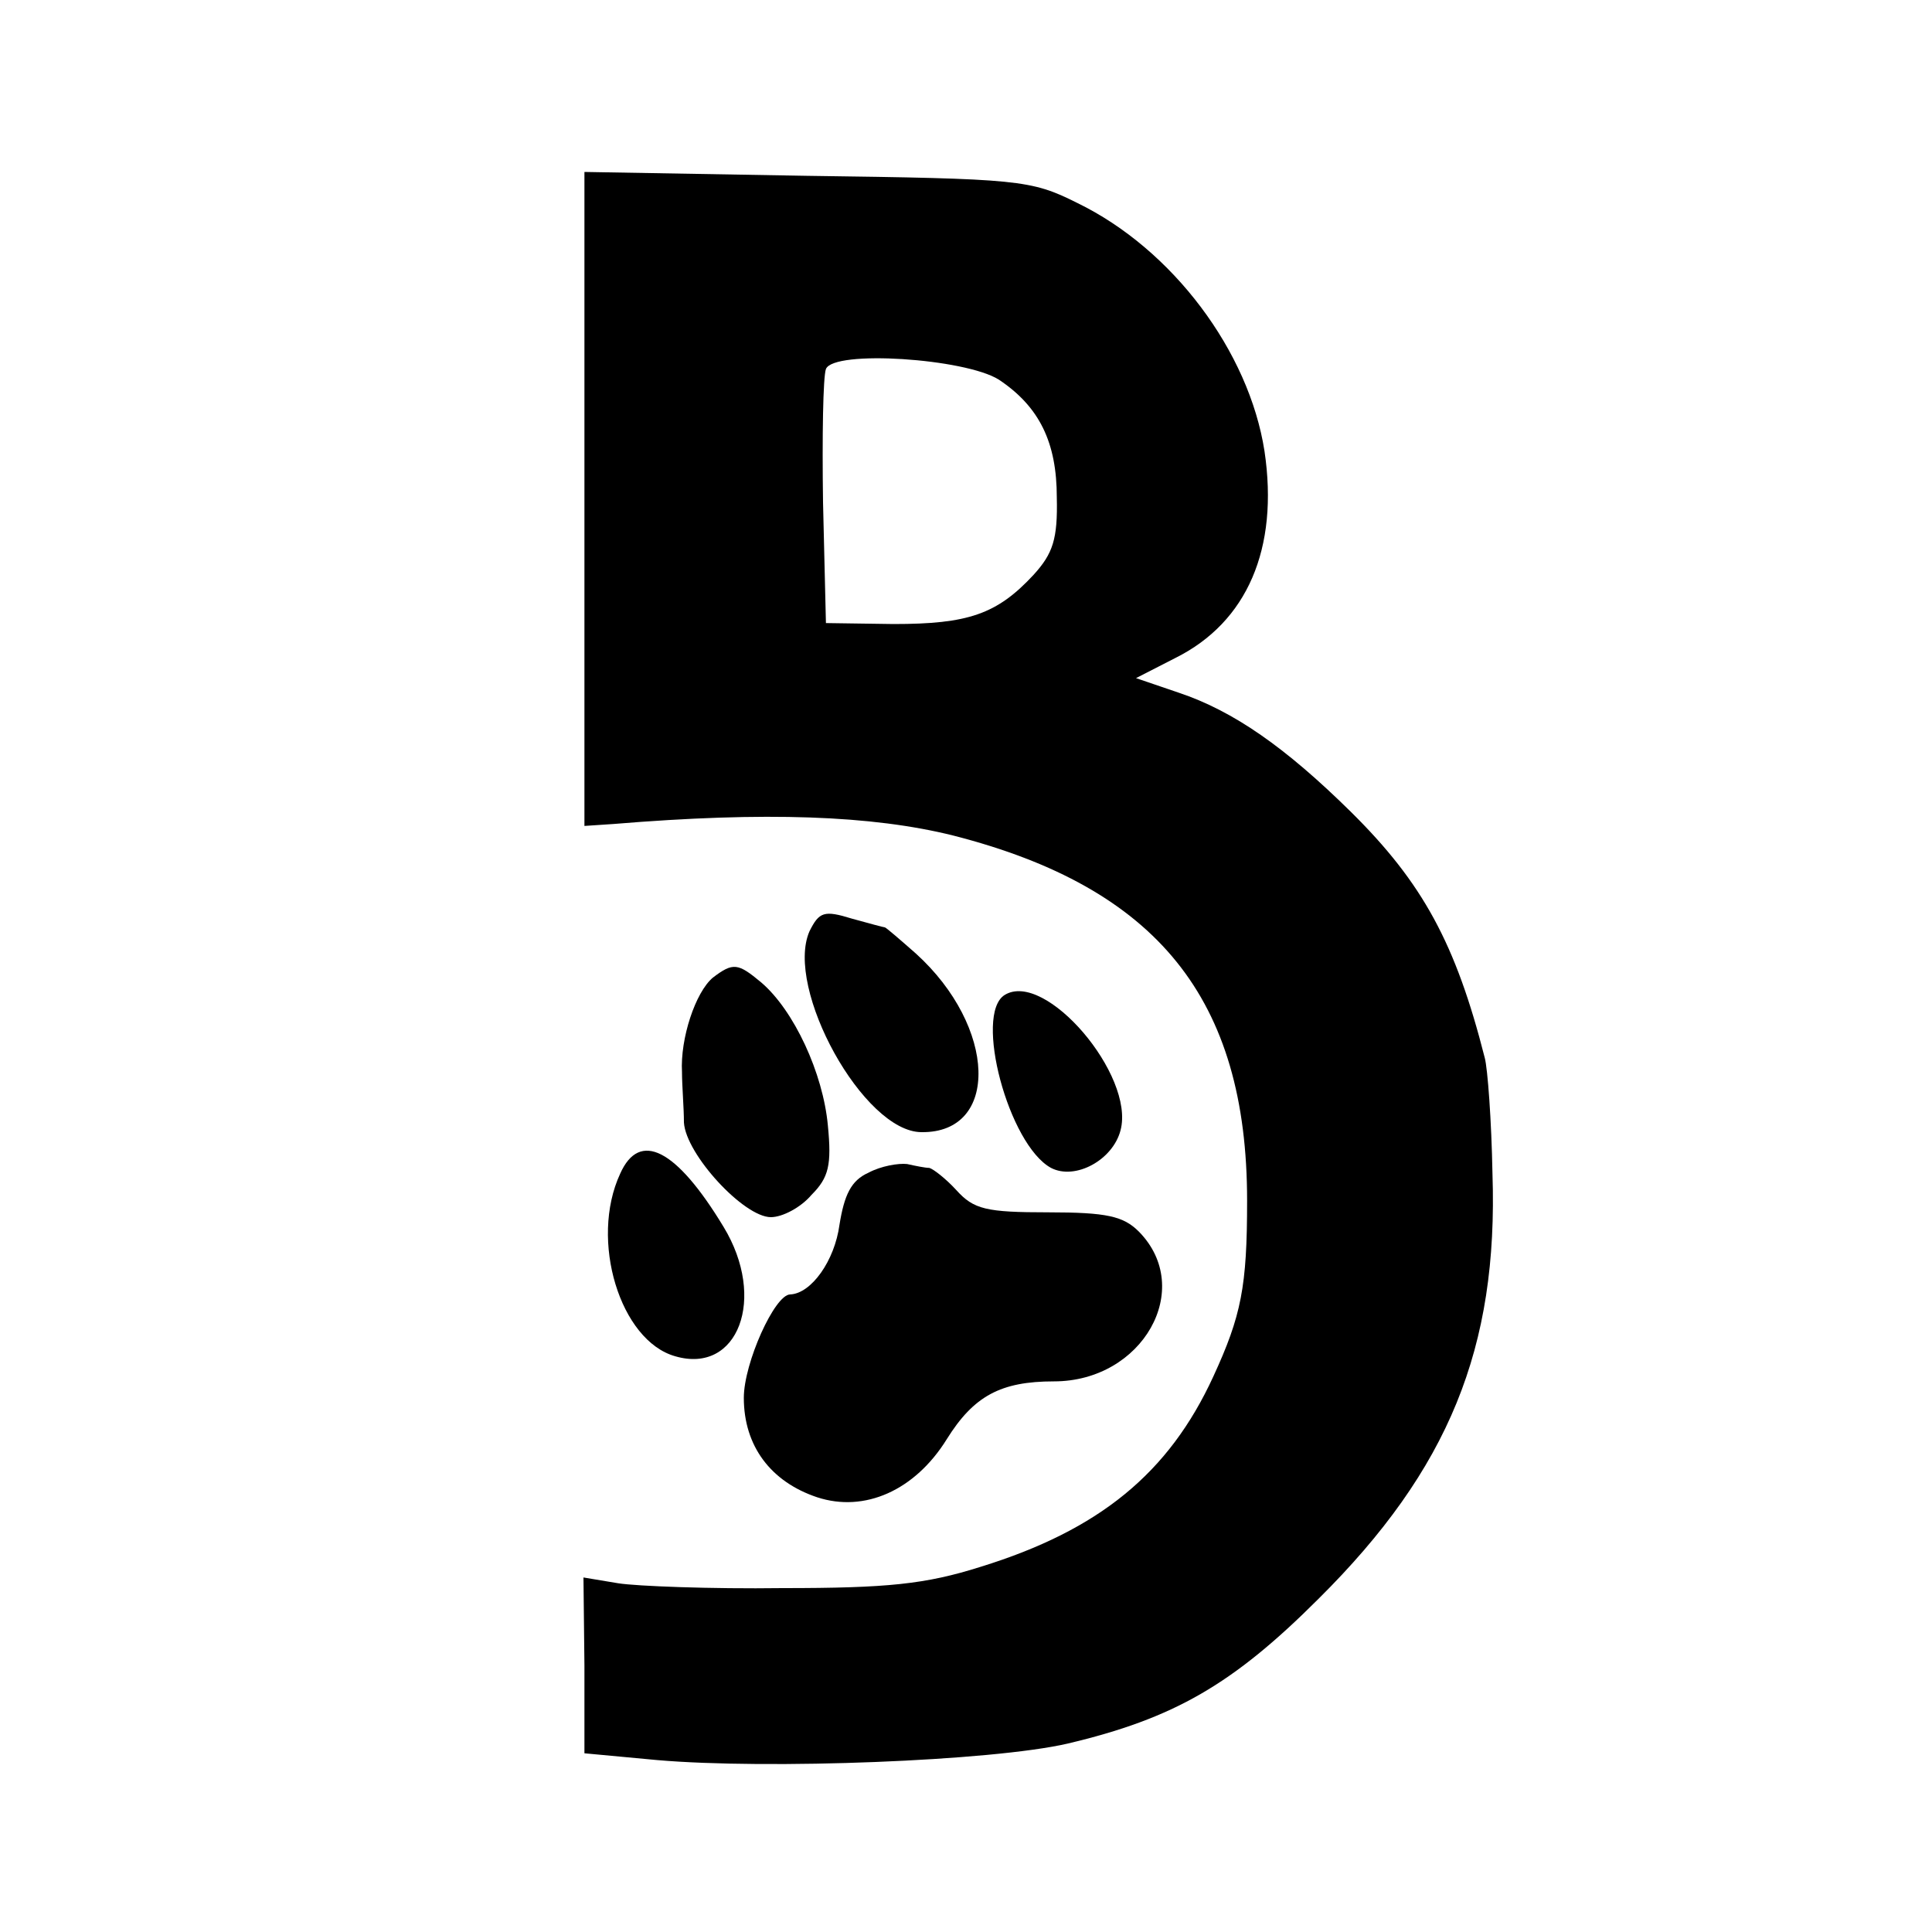<?xml version="1.0" standalone="no"?>
<!DOCTYPE svg PUBLIC "-//W3C//DTD SVG 20010904//EN"
 "http://www.w3.org/TR/2001/REC-SVG-20010904/DTD/svg10.dtd">
<svg version="1.0" xmlns="http://www.w3.org/2000/svg"
 width="200pt" height="200pt" viewBox="0 0 200 200"
 preserveAspectRatio="xMidYMid meet">
<g transform="translate(0,200) scale(0.1,-0.1)"
fill="#000000" stroke="none">
<path d="M605 1483 l0 -338 30 2 c157 13 268 9 352 -12 211 -54 304 -169 304
-378 0 -89 -6 -119 -35 -182 -46 -100 -118 -159 -241 -197 -57 -18 -96 -22
-205 -22 -74 -1 -151 2 -170 5 l-36 6 1 -91 0 -91 75 -7 c115 -10 347 -1 425
17 110 26 171 61 260 150 135 134 186 260 180 440 -1 55 -5 109 -8 120 -30
118 -64 181 -139 255 -67 66 -121 104 -178 123 l-44 15 41 21 c74 37 107 113
92 214 -16 103 -95 209 -194 257 -48 24 -60 25 -280 28 l-230 4 0 -339z m429
124 c42 -28 60 -65 60 -122 1 -43 -4 -58 -24 -80 -38 -41 -68 -51 -145 -51
l-70 1 -3 125 c-1 68 0 130 3 138 8 20 144 11 179 -11z"/>
<path d="M838 1036 c-26 -59 56 -208 116 -208 81 -1 78 109 -6 185 -17 15 -31
27 -32 27 -1 0 -16 4 -34 9 -29 9 -34 7 -44 -13z"/>
<path d="M738 988 c-18 -15 -34 -63 -32 -98 0 -14 2 -37 2 -52 2 -33 62 -98
90 -98 12 0 31 10 42 23 18 18 21 31 17 72 -5 54 -35 119 -69 148 -24 20 -29
21 -50 5z"/>
<path d="M1040 970 c-32 -20 4 -155 48 -179 25 -13 64 8 72 39 15 57 -78 166
-120 140z"/>
<path d="M642 785 c-32 -69 0 -173 57 -189 65 -19 95 60 50 134 -49 81 -87
100 -107 55z"/>
<path d="M899 786 c-18 -8 -25 -23 -30 -54 -5 -37 -29 -71 -51 -72 -16 0 -48
-71 -48 -107 0 -50 28 -87 76 -103 49 -16 101 7 134 60 28 45 56 60 111 60 92
0 146 96 88 155 -16 16 -33 20 -94 20 -64 0 -77 3 -95 23 -11 12 -24 22 -28
23 -4 0 -14 2 -23 4 -9 1 -27 -2 -40 -9z"/>
</g>
</svg>
